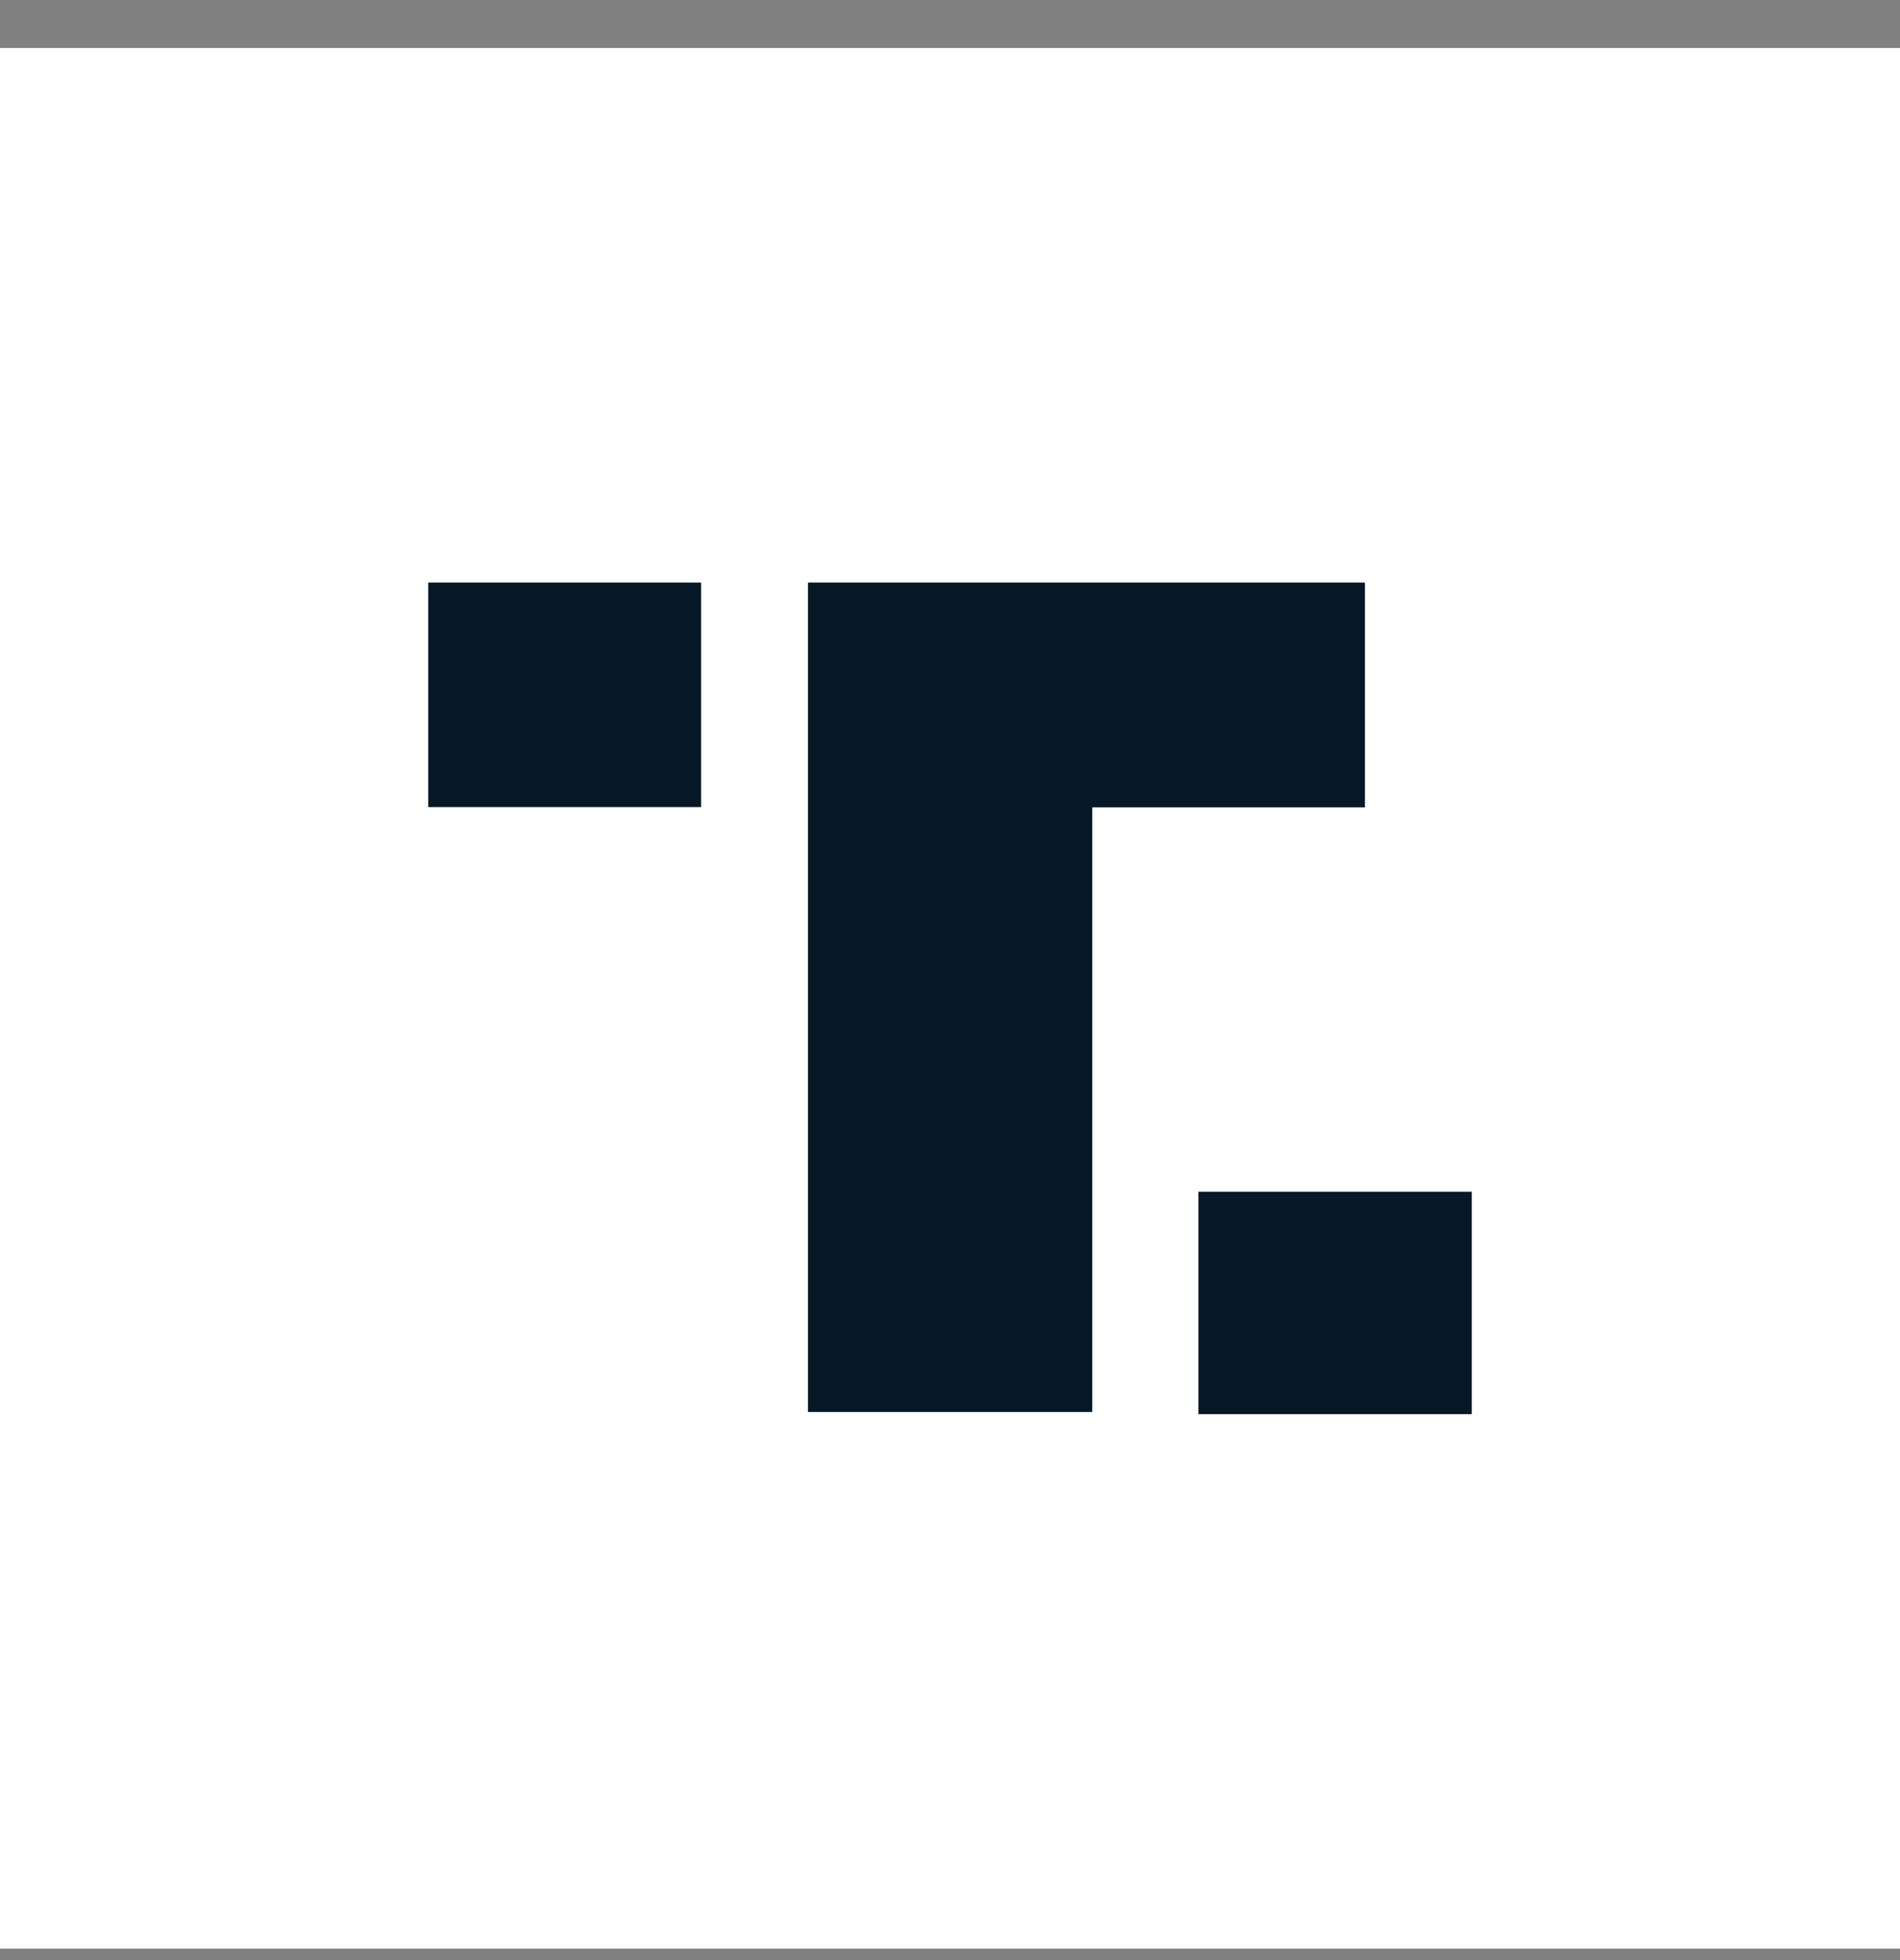 <svg width="32" height="33" viewBox="0 0 32 33" fill="none" xmlns="http://www.w3.org/2000/svg">
<rect x="0" y="0" width="32" height="33" fill="#808080" stroke="none"/>
<g id="truth social icon">
<rect width="32" height="32" transform="translate(0 0.808)" fill="white"/>
<g id="Group 143724721">
<path id="Vector" d="M24.788 20.064H20.184V23.808H24.788V20.064Z" fill="#061726"/>
<path id="Vector_2" d="M22.988 13.592V9.808H13.608V23.772H18.396V13.592H22.988Z" fill="#061726"/>
<path id="Vector_3" d="M7.212 9.808H11.808V13.588H7.212V9.808Z" fill="#061726"/>
</g>
</g>
</svg>
